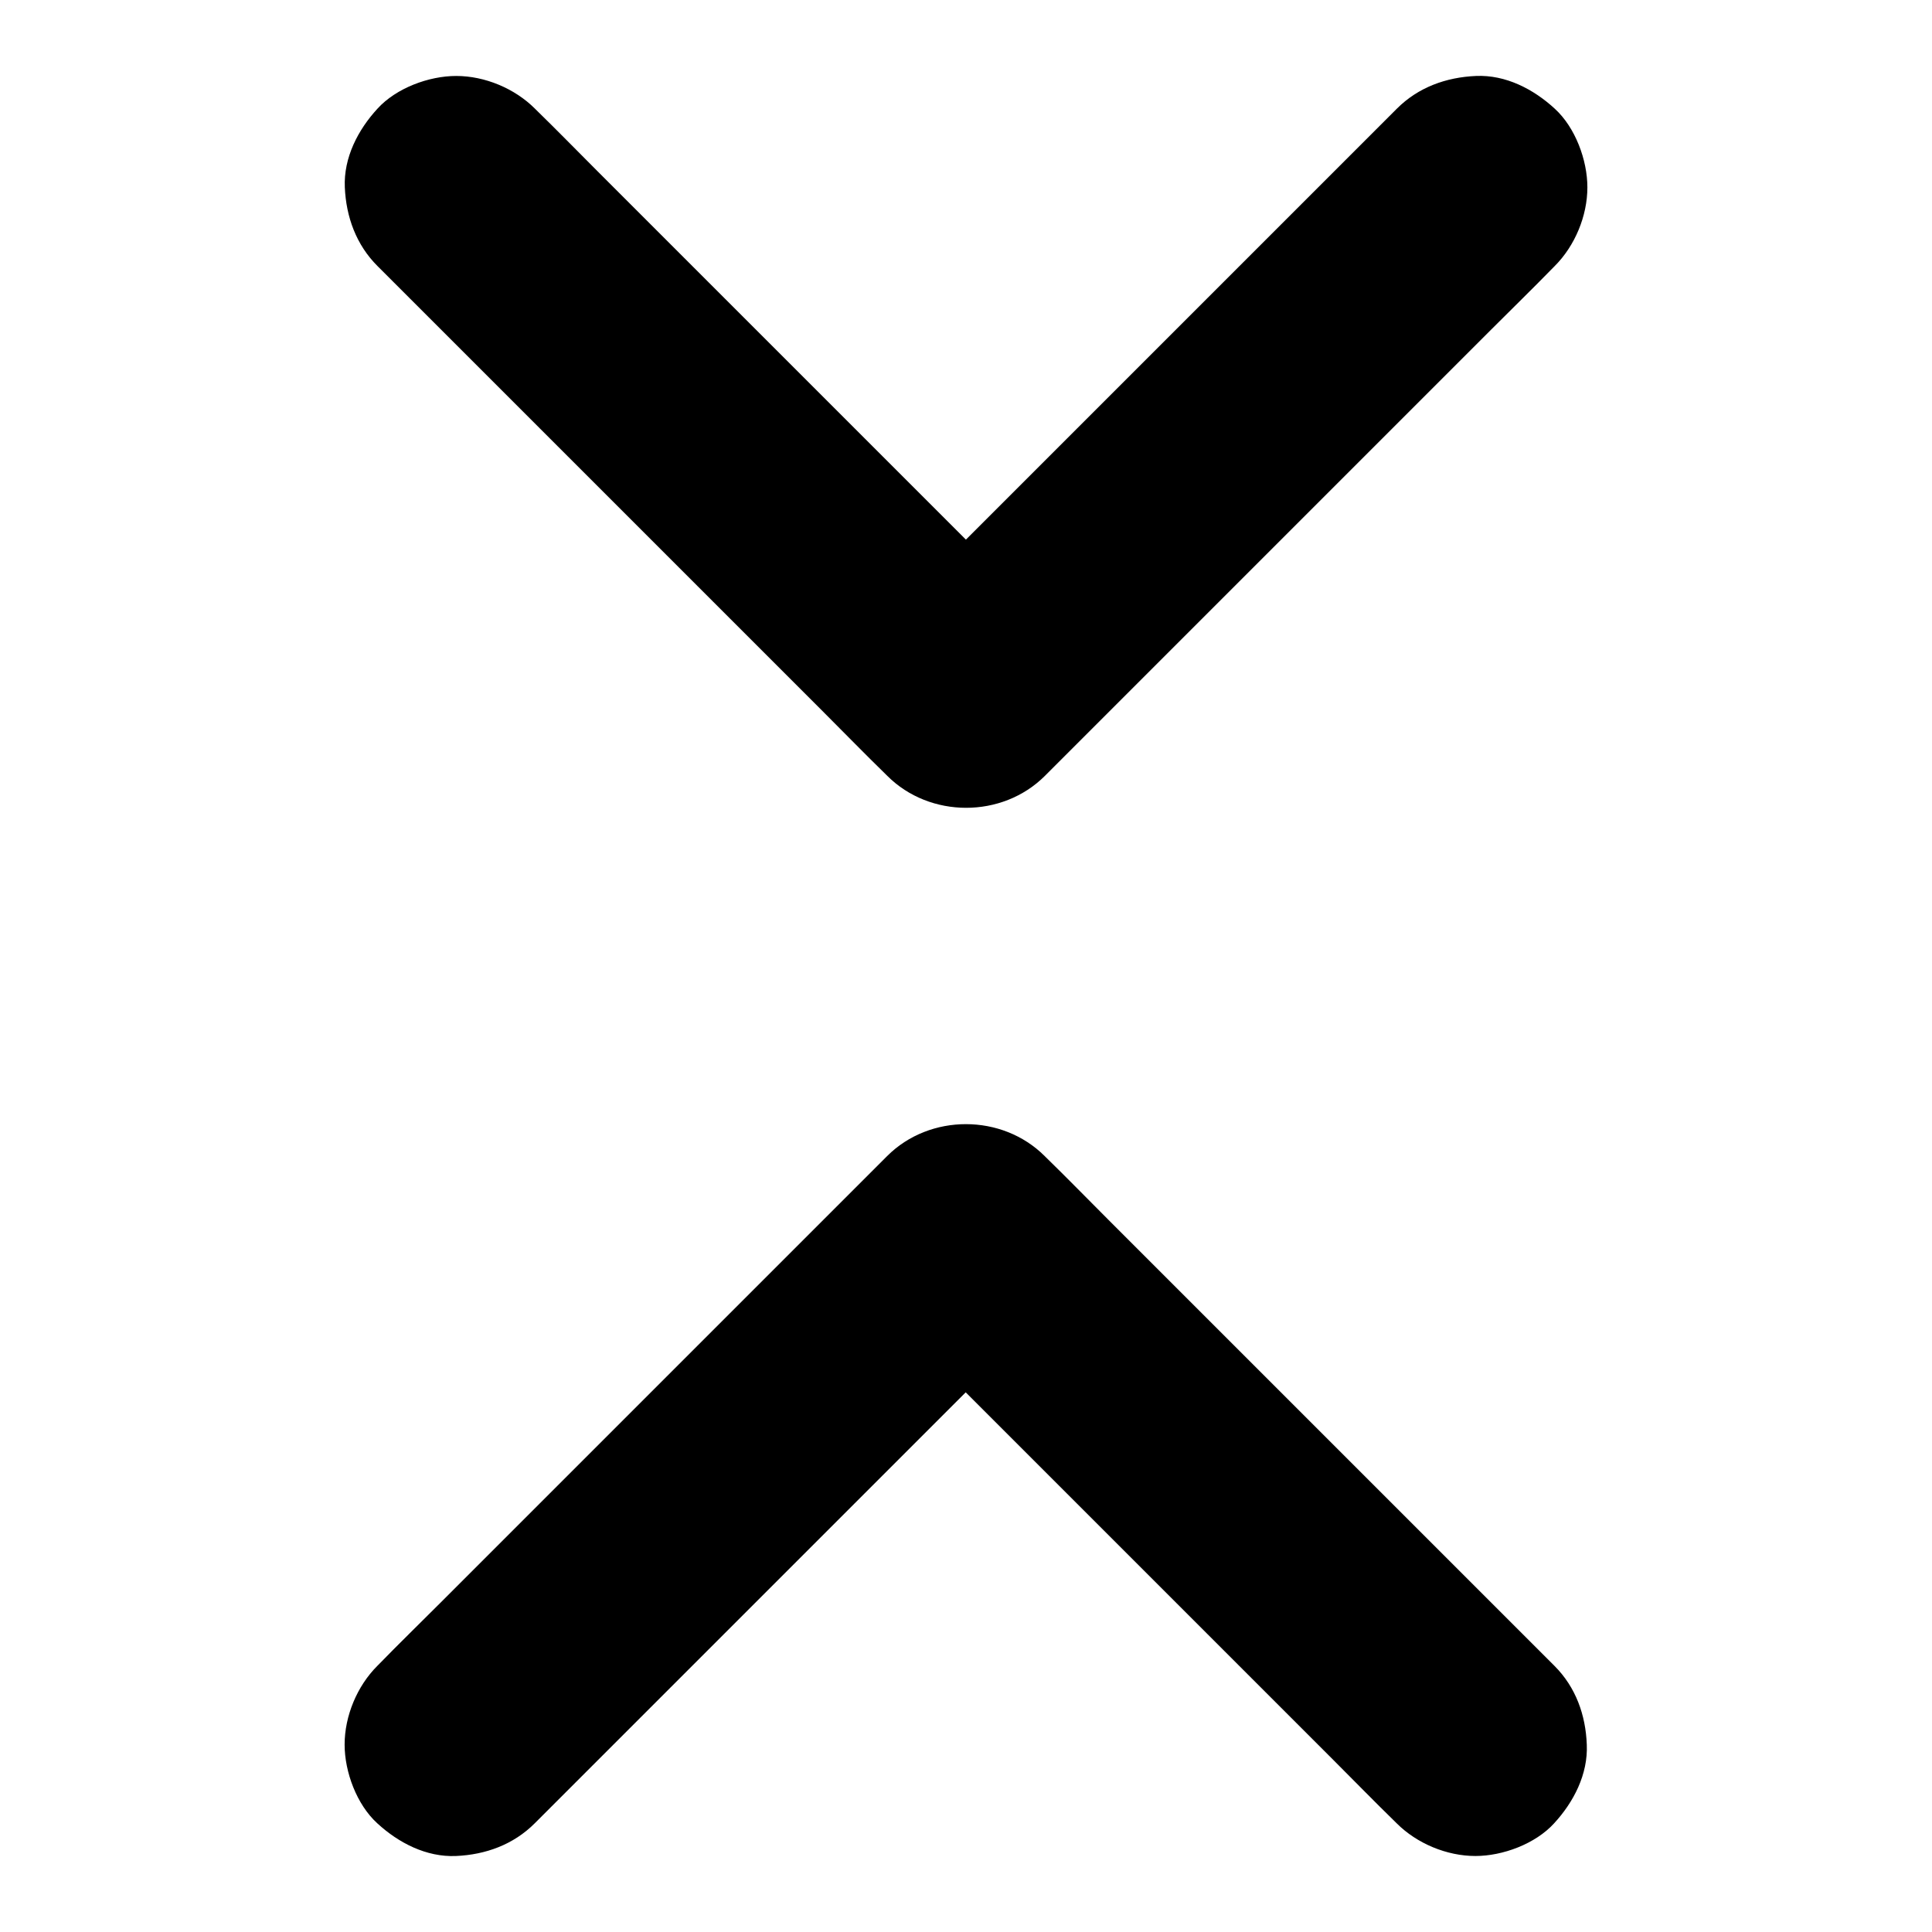 <?xml version="1.0" encoding="UTF-8"?>
<!-- Uploaded to: ICON Repo, www.svgrepo.com, Generator: ICON Repo Mixer Tools -->
<svg fill="#000000" width="800px" height="800px" version="1.1" viewBox="144 144 512 512" xmlns="http://www.w3.org/2000/svg">
 <g>
  <path d="m514.19 172.79c-4.477 4.477-9.004 9.004-13.48 13.48-10.727 10.727-21.453 21.453-32.176 32.176-13.039 13.039-26.074 26.074-39.113 39.113l-33.652 33.652c-5.461 5.461-11.07 10.875-16.434 16.434-0.098 0.098-0.148 0.148-0.246 0.246h41.77c-4.477-4.477-9.004-9.004-13.48-13.48-10.727-10.727-21.453-21.453-32.176-32.176-13.039-13.039-26.074-26.074-39.113-39.113l-33.652-33.652c-5.461-5.461-10.875-11.02-16.434-16.434-0.098-0.098-0.148-0.148-0.246-0.246-5.363-5.363-13.285-8.66-20.859-8.66-7.231 0-15.891 3.199-20.859 8.66-5.164 5.609-9.004 12.988-8.66 20.859 0.344 7.824 3 15.203 8.66 20.859 4.477 4.477 9.004 9.004 13.48 13.48 10.727 10.727 21.453 21.453 32.176 32.176 13.039 13.039 26.074 26.074 39.113 39.113l33.652 33.652c5.461 5.461 10.875 11.02 16.434 16.434 0.098 0.098 0.148 0.148 0.246 0.246 11.266 11.266 30.453 11.316 41.77 0 4.477-4.477 9.004-9.004 13.48-13.48 10.727-10.727 21.453-21.453 32.176-32.176 13.039-13.039 26.074-26.074 39.113-39.113 11.219-11.219 22.434-22.434 33.652-33.652 5.461-5.461 11.02-10.875 16.434-16.434 0.098-0.098 0.148-0.148 0.246-0.246 5.363-5.363 8.66-13.285 8.66-20.859 0-7.231-3.199-15.891-8.66-20.859-5.609-5.164-12.988-9.004-20.859-8.66-7.922 0.344-15.301 3-20.961 8.66z"/>
  <path d="m555.96 585.48-13.48-13.48c-10.727-10.727-21.453-21.453-32.176-32.176-13.039-13.039-26.074-26.074-39.113-39.113-11.219-11.219-22.434-22.434-33.652-33.652-5.461-5.461-10.875-11.02-16.434-16.434l-0.246-0.246c-11.266-11.266-30.453-11.316-41.77 0-4.477 4.477-9.004 9.004-13.48 13.48-10.727 10.727-21.453 21.453-32.176 32.176-13.039 13.039-26.074 26.074-39.113 39.113l-33.652 33.652c-5.461 5.461-11.02 10.875-16.434 16.434-0.098 0.098-0.148 0.148-0.246 0.246-5.363 5.363-8.66 13.285-8.66 20.859 0 7.231 3.199 15.891 8.66 20.859 5.609 5.164 12.988 9.004 20.859 8.66 7.824-0.344 15.203-3 20.859-8.66 4.477-4.477 9.004-9.004 13.48-13.48 10.727-10.727 21.453-21.453 32.176-32.176 13.039-13.039 26.074-26.074 39.113-39.113 11.219-11.219 22.434-22.434 33.652-33.652 5.461-5.461 11.07-10.875 16.434-16.434 0.098-0.098 0.148-0.148 0.246-0.246h-41.77c4.477 4.477 9.004 9.004 13.48 13.48 10.727 10.727 21.453 21.453 32.176 32.176 13.039 13.039 26.074 26.074 39.113 39.113l33.652 33.652c5.461 5.461 10.875 11.02 16.434 16.434 0.098 0.098 0.148 0.148 0.246 0.246 5.363 5.363 13.285 8.66 20.859 8.66 7.231 0 15.891-3.199 20.859-8.66 5.164-5.609 9.004-12.988 8.66-20.859-0.293-7.824-2.902-15.203-8.559-20.859z"/>
 </g>
</svg>